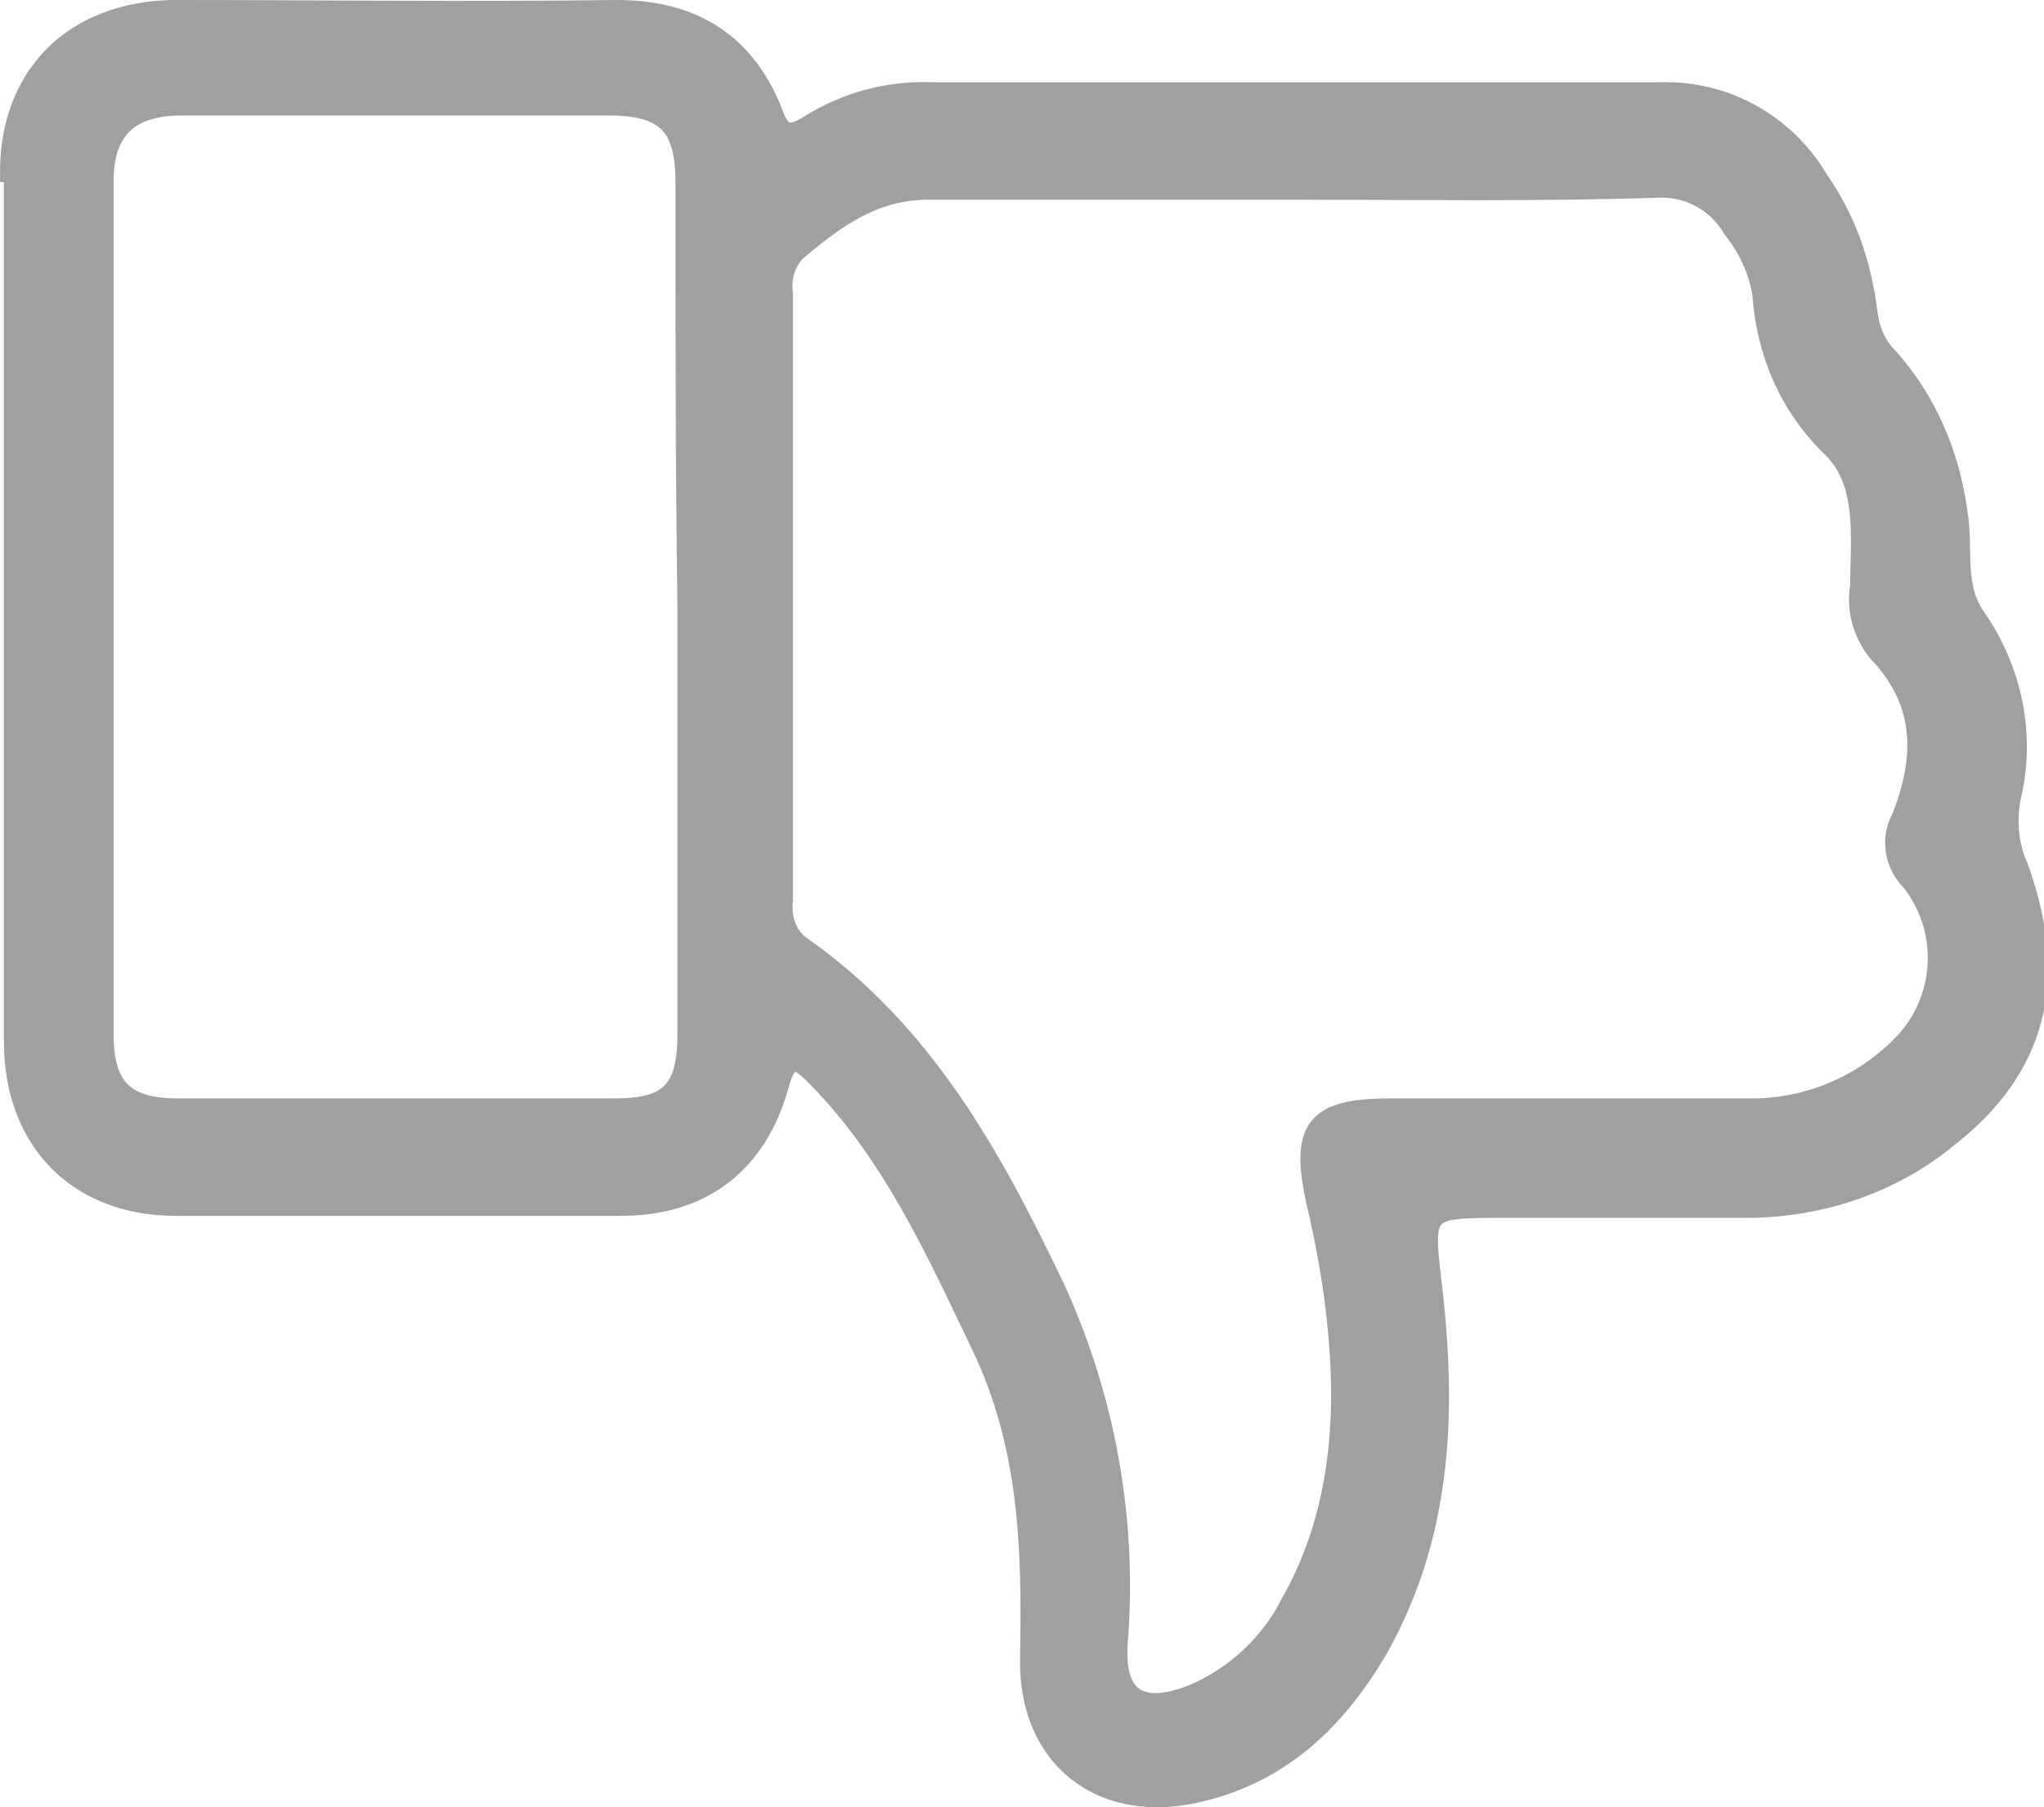 <?xml version="1.0" encoding="utf-8"?>
<!-- Generator: Adobe Illustrator 26.0.1, SVG Export Plug-In . SVG Version: 6.00 Build 0)  -->
<svg version="1.1" id="Camada_1" xmlns="http://www.w3.org/2000/svg" xmlns:xlink="http://www.w3.org/1999/xlink" x="0px" y="0px"
	 viewBox="0 0 104.4 92.3" style="enable-background:new 0 0 104.4 92.3;" xml:space="preserve">
<style type="text/css">
	.st0{fill:#A0A0A0;stroke:#A0A0A0;}
</style>
<g id="deslike" transform="translate(0.5 0.5)">
	<g id="Camada_1_00000015316114228243982760000003280523814034917524_" transform="translate(0 0)">
		<g id="Camada_1-2">
			<path id="Caminho_76" class="st0" d="M0,8.3c0-5,3.3-8.2,8.3-8.3C15.8,0,23.4,0.1,31,0c3.9,0,6.6,1.7,8,5.3
				c0.4,1.1,0.8,1.2,1.8,0.6c1.9-1.2,4.1-1.8,6.4-1.7c12.4,0,24.7,0,37.1,0c3.3-0.1,6.4,1.6,8.1,4.5c1.4,2,2.2,4.3,2.5,6.8
				c0.1,0.8,0.4,1.6,1,2.2c2,2.2,3.2,5,3.6,8c0.3,1.8-0.2,3.7,0.9,5.3c1.9,2.7,2.6,6.1,1.8,9.3c-0.2,1.2-0.1,2.4,0.4,3.5
				c2.1,5.8,0.9,10.3-3.6,13.8c-2.9,2.4-6.6,3.6-10.3,3.6H76.4c-4.4,0-4.2,0-3.7,4.4c0.7,6.3,0.4,12.4-2.8,18.1
				c-2.1,3.6-4.9,6.3-9,7.3c-5.1,1.3-8.9-1.7-8.8-6.8c0.1-5.5,0-10.8-2.5-16c-2.3-4.8-4.5-9.7-8.3-13.6c-0.8-0.8-1.5-1.6-2,0.3
				c-1.1,4-3.9,6.2-8.1,6.2c-7.6,0-15.1,0-22.7,0c-5.1,0-8.3-3.4-8.3-8.4V8.3H0z M65.4,9.2c-6.2,0-12.3,0-18.5,0
				c-2.8,0-4.8,1.5-6.8,3.2c-0.5,0.6-0.7,1.3-0.6,2.1v31c-0.1,0.9,0.2,1.8,0.9,2.3c6.3,4.4,9.8,10.8,13,17.5
				c2.6,5.7,3.7,11.9,3.2,18.1c-0.2,2.9,1.2,3.7,3.9,2.6c2.1-0.9,3.9-2.6,4.9-4.6c2.5-4.4,2.9-9.3,2.4-14.2
				c-0.2-2.1-0.6-4.3-1.1-6.4c-0.8-3.7,0-4.7,3.8-4.7c6.2,0,12.3,0,18.5,0c3,0,5.9-1.3,7.9-3.5c2-2.3,2.1-5.7,0.2-8.1
				c-0.8-0.8-1.1-2.1-0.5-3.2c1.2-3,1.3-5.9-1.2-8.5c-0.8-1-1.1-2.2-0.9-3.4c0-2.4,0.4-5.2-1.4-7c-2.2-2.1-3.4-4.9-3.6-7.9
				c-0.2-1.2-0.7-2.3-1.5-3.3c-0.8-1.4-2.3-2.2-3.9-2.1C78,9.3,71.7,9.2,65.4,9.2L65.4,9.2z M34.5,8.8c0-2.9-1-3.9-3.9-3.9H8.8
				c-2.7,0-4,1.2-4,3.9c0,14.5,0,29,0,43.5c0,2.8,1.1,3.8,3.8,3.8c7.4,0,14.9,0,22.3,0c2.8,0,3.7-0.9,3.7-3.8V30.4
				C34.5,23.2,34.5,16,34.5,8.8z"/>
		</g>
	</g>
</g>
</svg>
